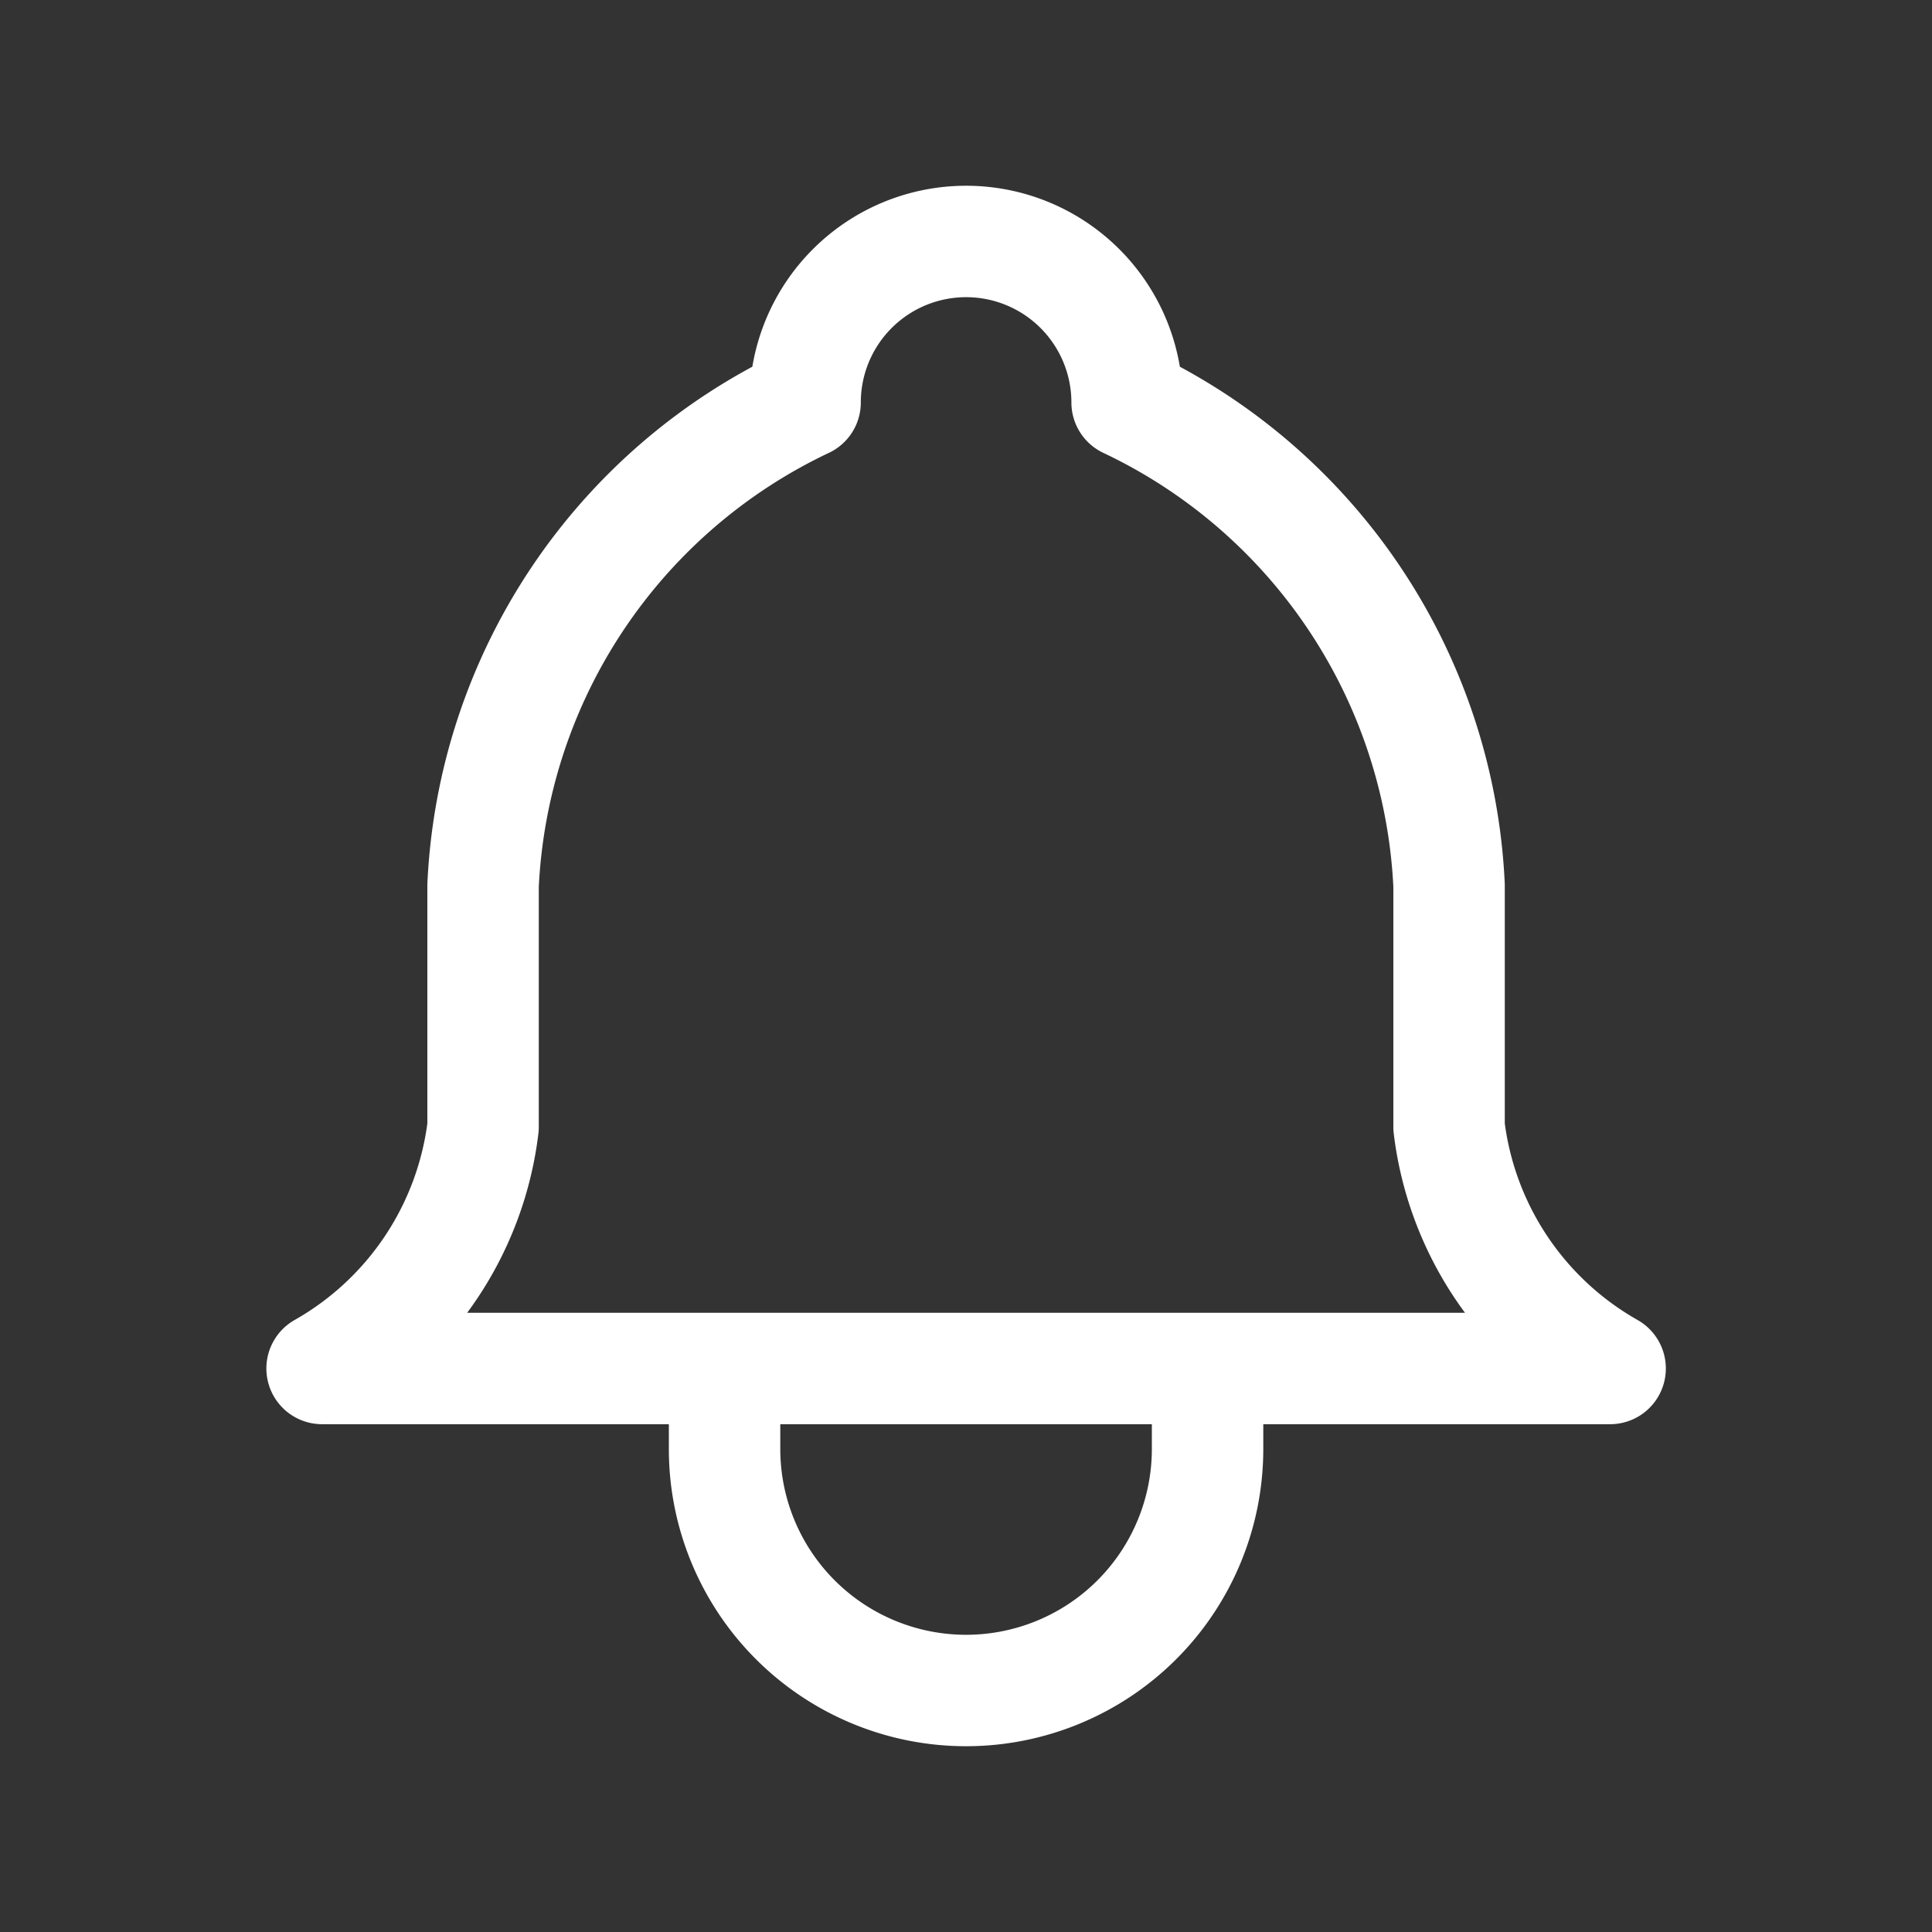 <svg xmlns="http://www.w3.org/2000/svg" width="28" height="28" fill="none"><rect width="100%" height="100%" fill="#333333" stroke="none"/><path stroke="#fff" stroke-linecap="round" stroke-linejoin="round" stroke-width="1.615" d="M10.501 19.833V21a3.5 3.5 0 0 0 7 0v-1.167m-5.833-14a2.333 2.333 0 1 1 4.667 0 8.167 8.167 0 0 1 4.666 7v3.5a4.667 4.667 0 0 0 2.334 3.5H4.668a4.666 4.666 0 0 0 2.333-3.5v-3.5a8.167 8.167 0 0 1 4.667-7z"/></svg>